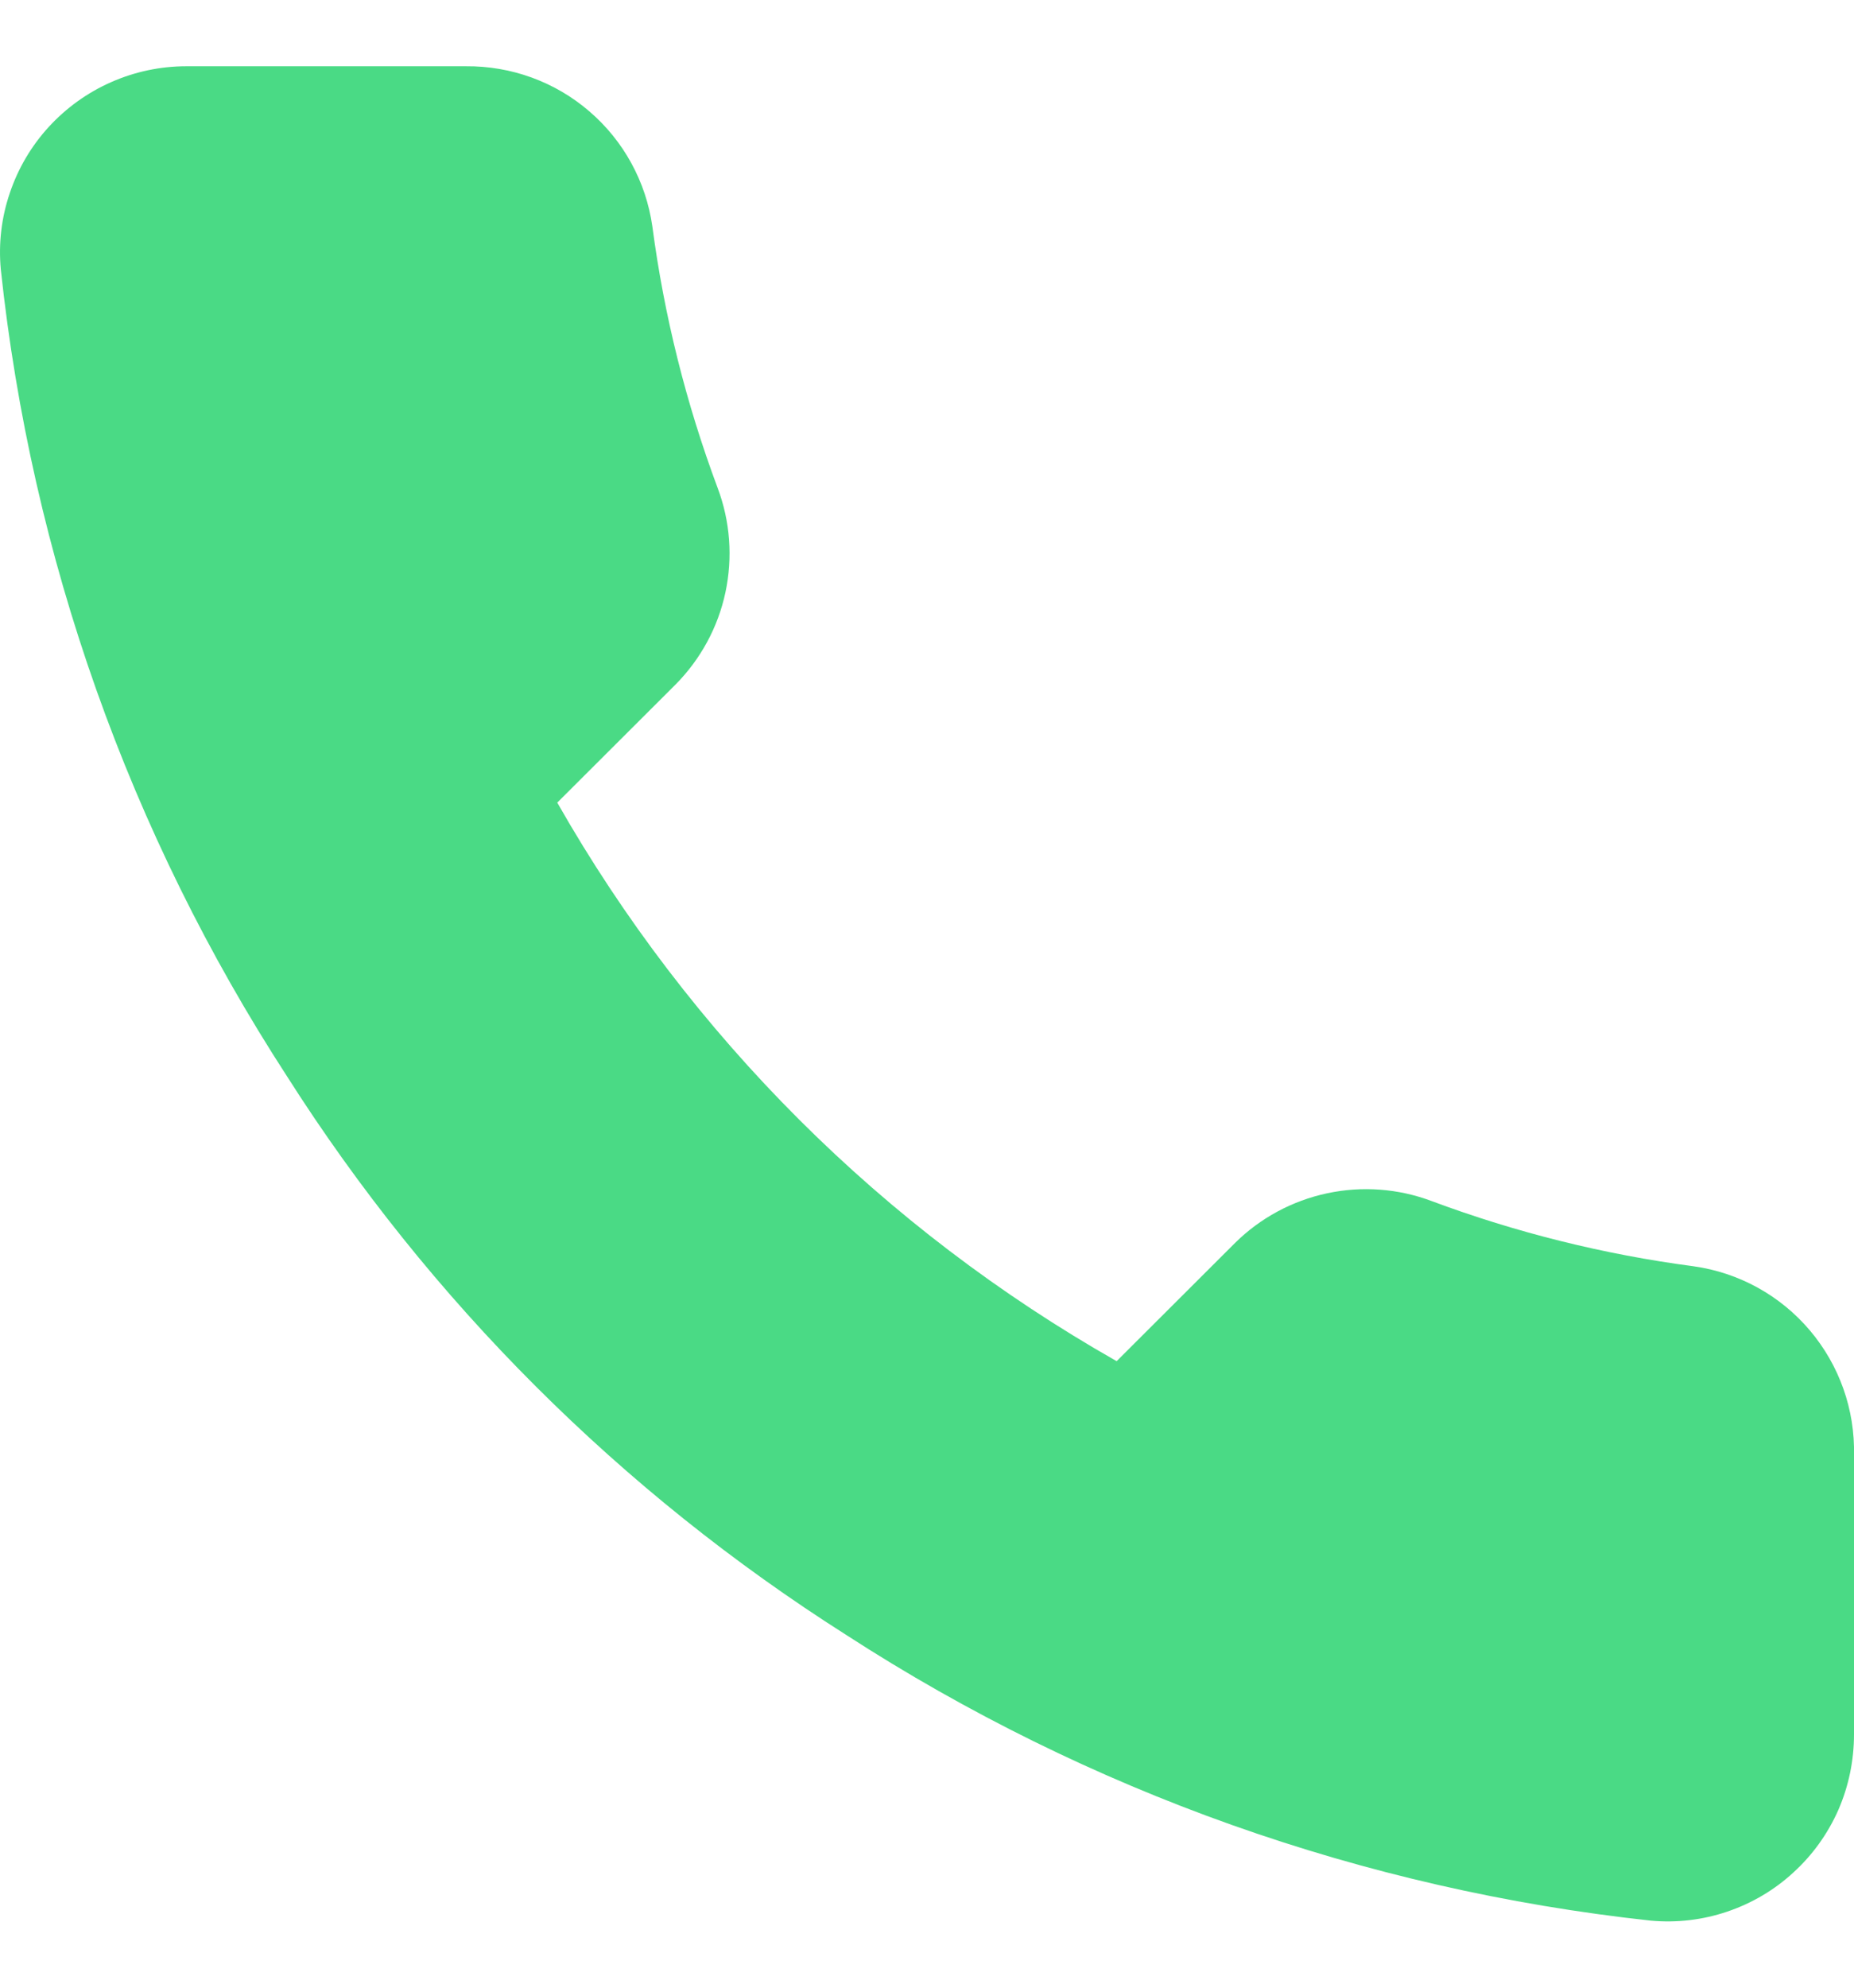<svg width="14" height="15" viewBox="0 0 14 15" fill="none" xmlns="http://www.w3.org/2000/svg">
<path d="M14 10.982V13.089C14 13.285 13.96 13.479 13.882 13.658C13.803 13.837 13.688 13.998 13.543 14.13C13.399 14.263 13.229 14.363 13.043 14.426C12.857 14.489 12.66 14.512 12.465 14.494C10.299 14.259 8.218 13.521 6.39 12.338C4.689 11.259 3.247 9.82 2.167 8.122C0.977 6.29 0.237 4.203 0.006 2.032C-0.012 1.837 0.011 1.641 0.074 1.457C0.136 1.272 0.236 1.102 0.368 0.958C0.5 0.814 0.66 0.699 0.839 0.62C1.018 0.541 1.211 0.5 1.407 0.5H3.518C3.86 0.497 4.191 0.617 4.45 0.84C4.709 1.062 4.878 1.371 4.926 1.708C5.015 2.383 5.181 3.045 5.419 3.682C5.514 3.934 5.534 4.207 5.478 4.47C5.422 4.733 5.291 4.974 5.102 5.165L4.208 6.057C5.21 7.816 6.669 9.272 8.432 10.272L9.326 9.38C9.517 9.191 9.759 9.061 10.022 9.005C10.285 8.949 10.559 8.969 10.811 9.064C11.45 9.302 12.113 9.467 12.789 9.556C13.131 9.604 13.443 9.776 13.666 10.039C13.889 10.302 14.008 10.637 14 10.982Z" fill="#4ADA85"/>
</svg>
